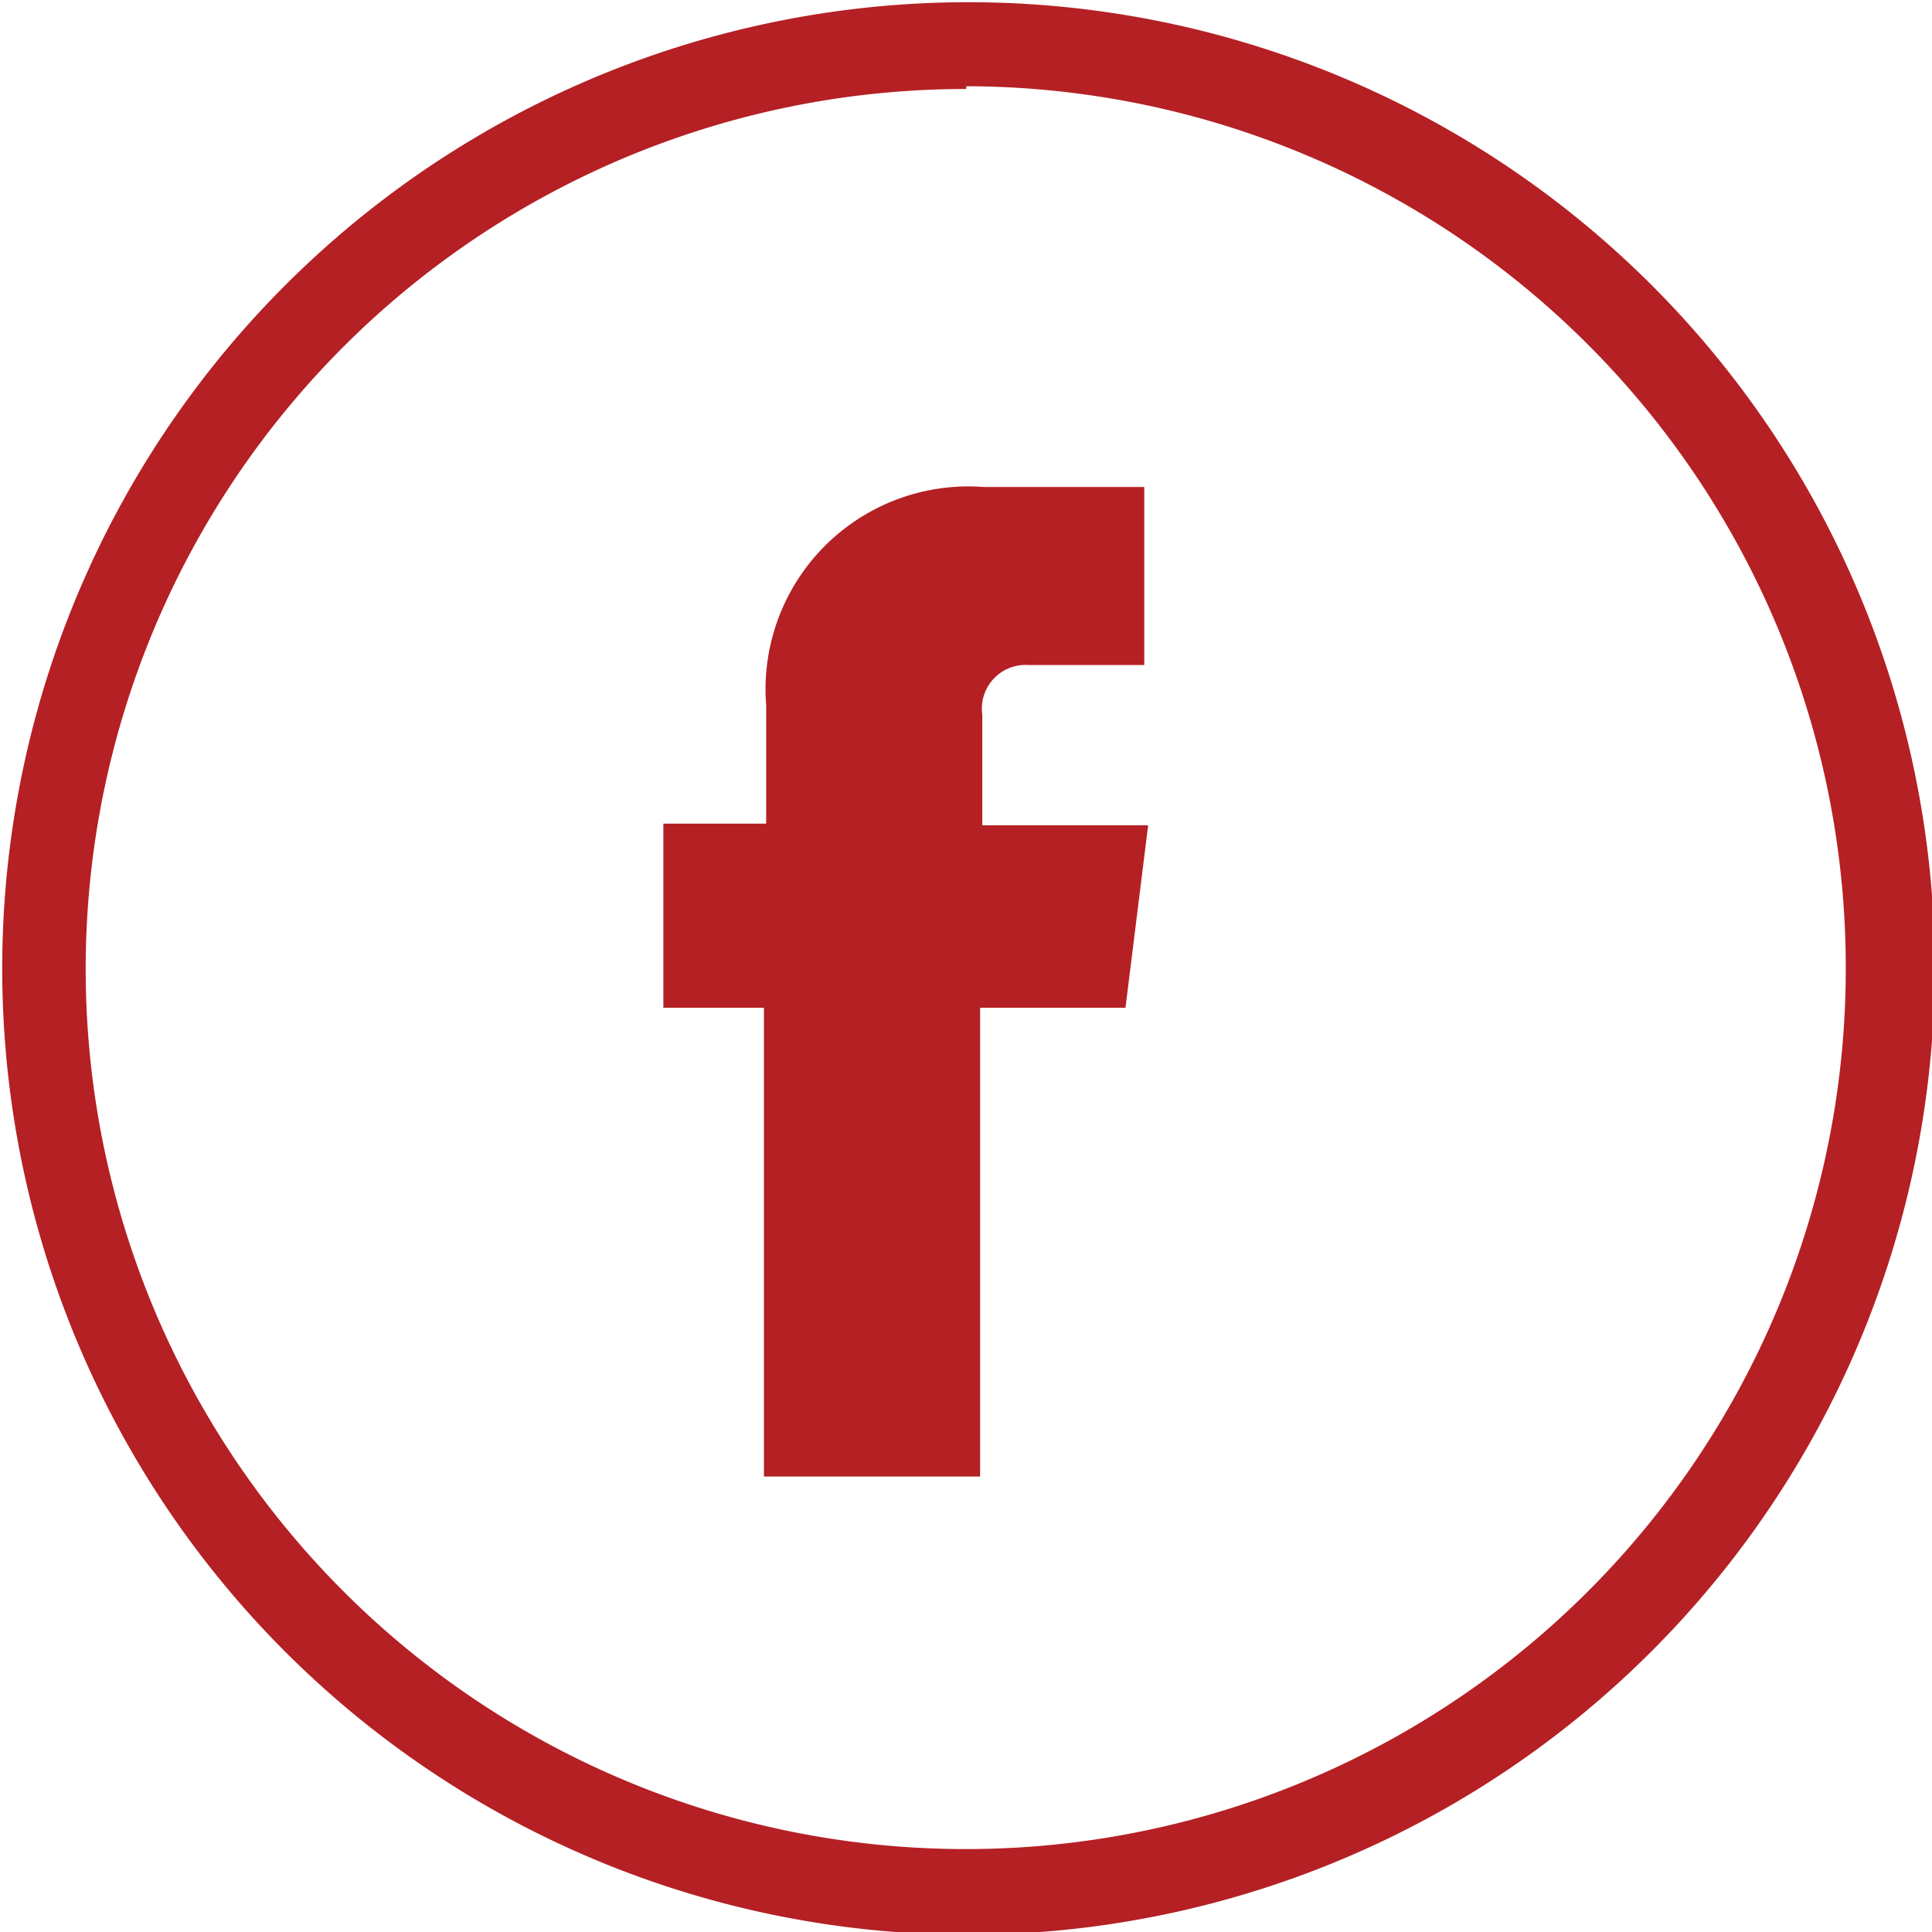 <svg id="Capa_1" data-name="Capa 1" xmlns="http://www.w3.org/2000/svg" viewBox="0 0 34.95 34.95"><defs><style>.cls-1{fill:#b42024;}</style></defs><path class="cls-1" d="M17.48,35A17.48,17.48,0,1,1,35,17.48,17.5,17.5,0,0,1,17.48,35Zm0-33.39A15.92,15.92,0,1,0,33.39,17.48,15.94,15.94,0,0,0,17.48,1.56Z"/><path class="cls-1" d="M20.36,18.23H17.73v8.48H13.82V18.23H12V14.9h1.86V12.76a3.67,3.67,0,0,1,3.94-3.95l2.9,0v3.22h-2.1a.79.79,0,0,0-.83.9v2h3Zm.46.1"/></svg>